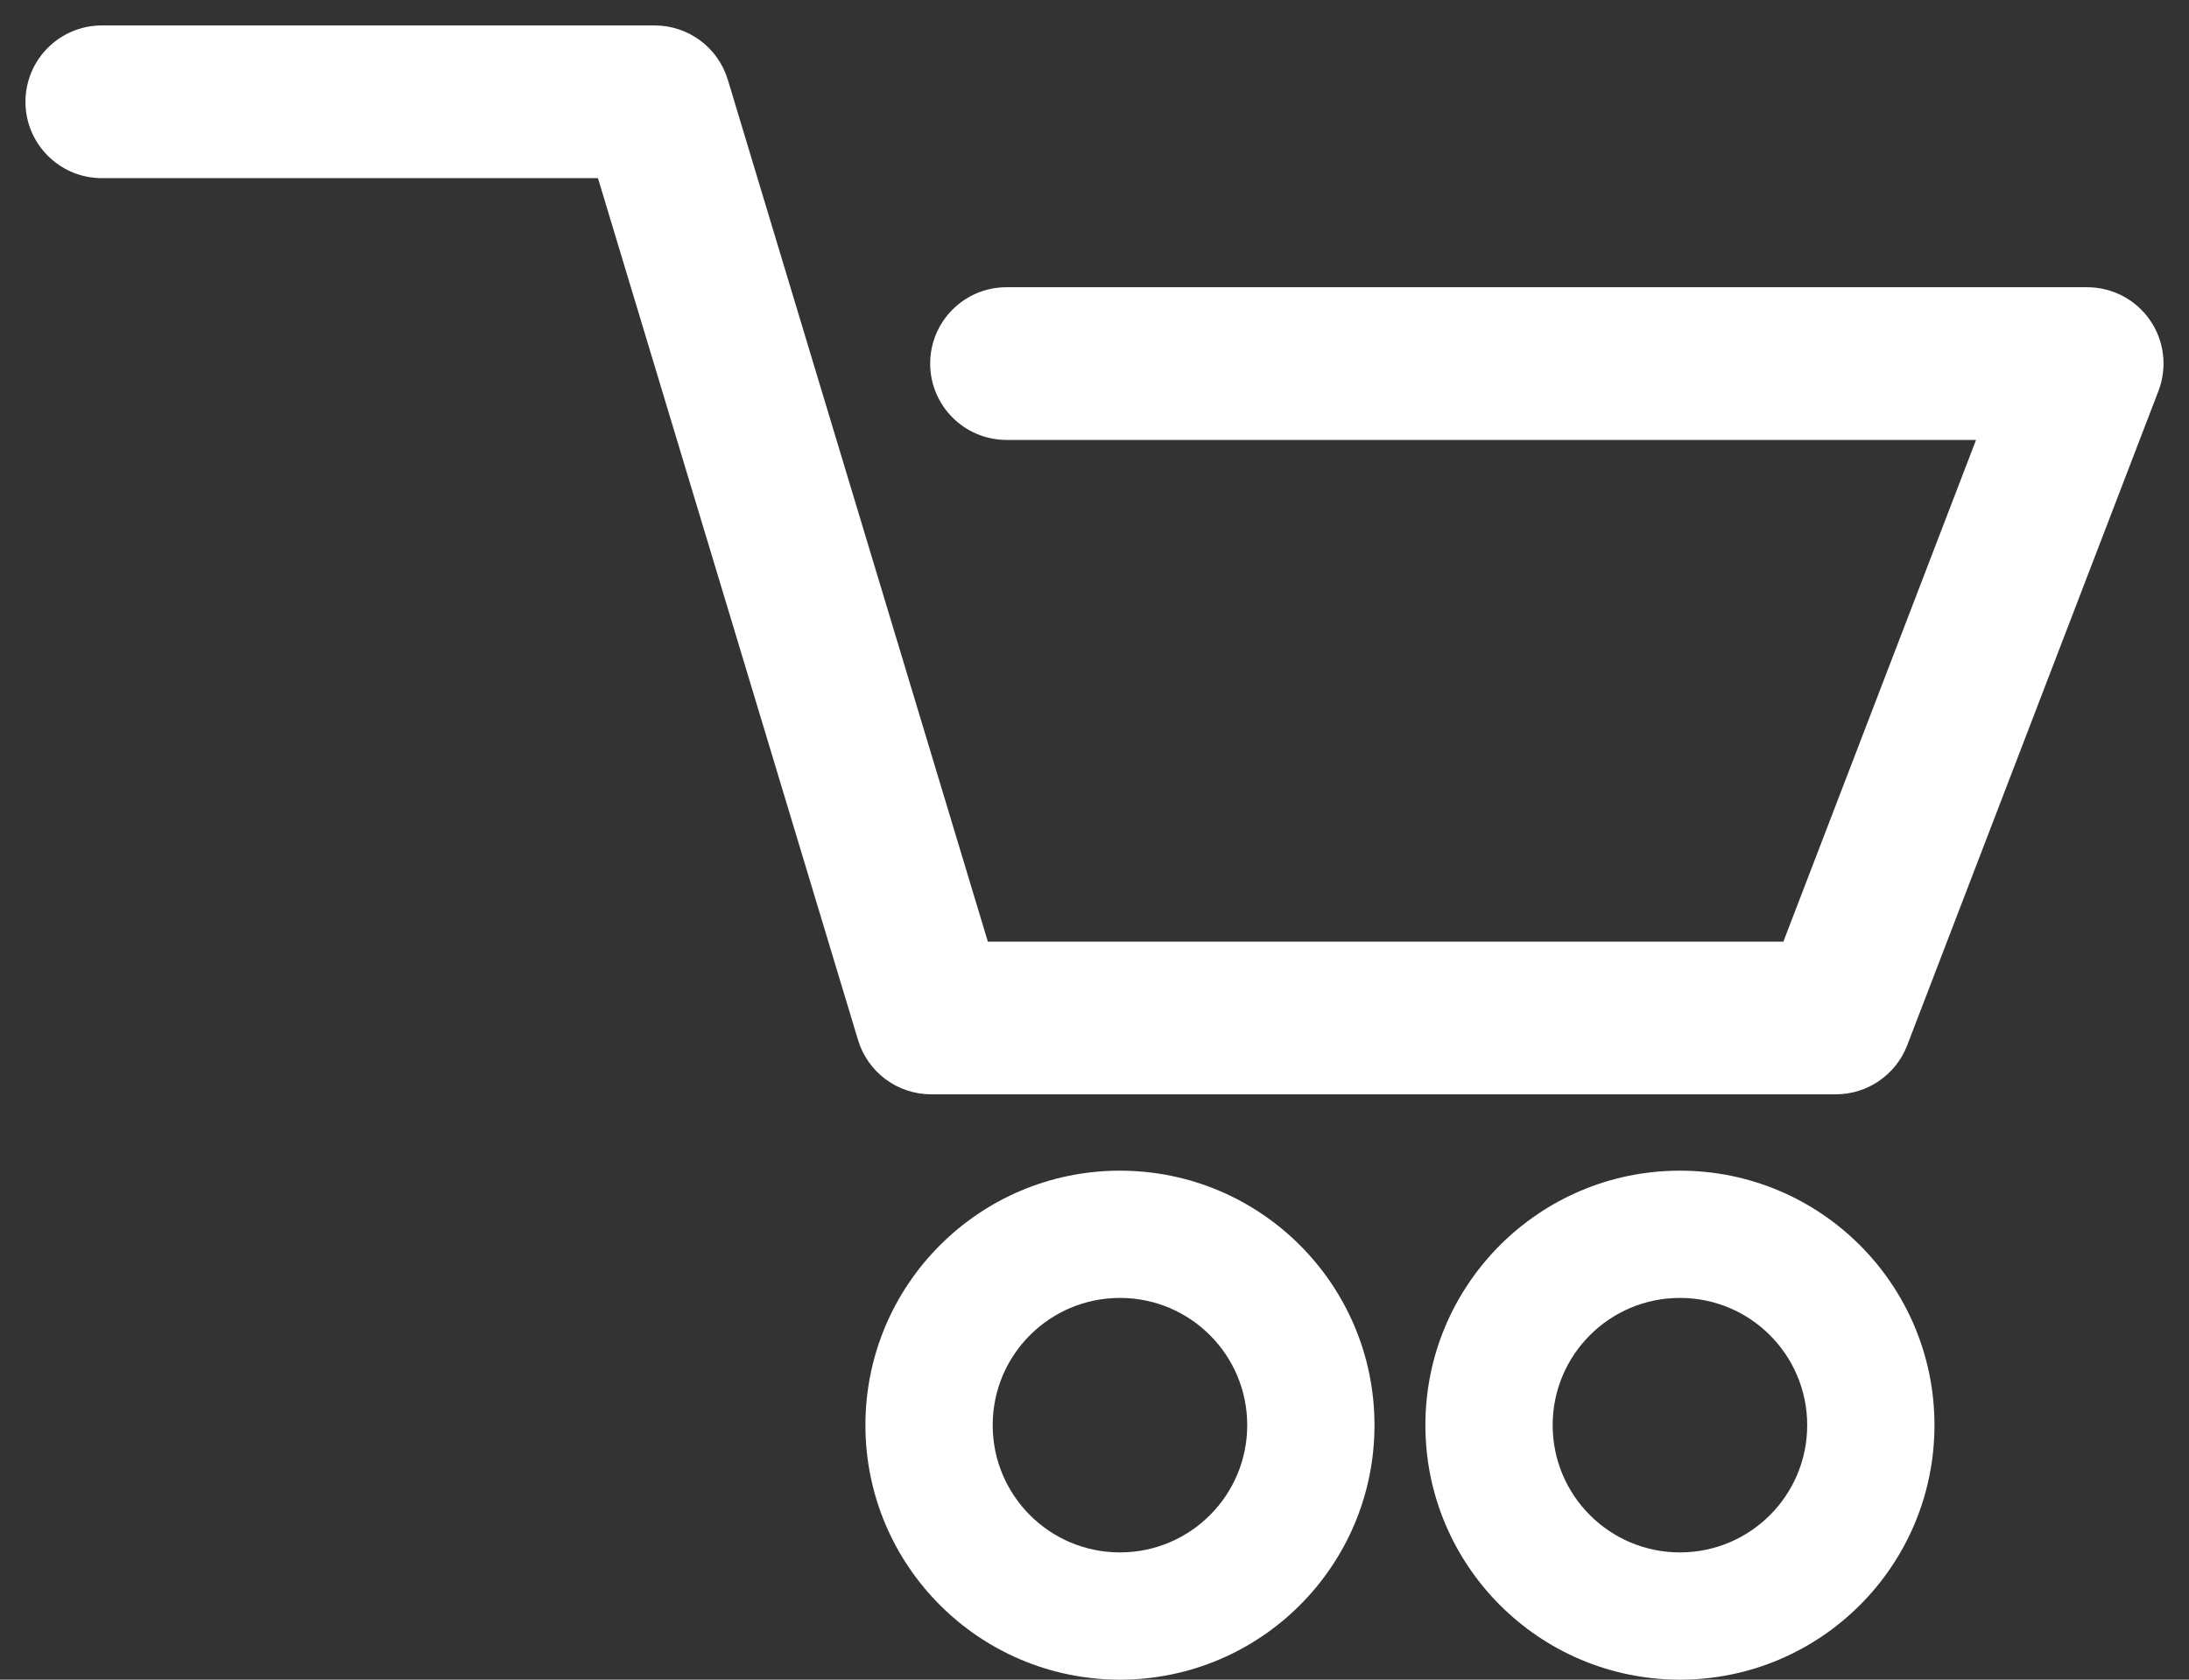<svg width="43" height="33" viewBox="0 0 43 33" fill="none" xmlns="http://www.w3.org/2000/svg">
<rect x="0" y="0" width="43" height="33" fill="#333333" stroke="none"/>
<path fill-rule="evenodd" clip-rule="evenodd" d="M0.5 2C0.5 1.172 1.172 0.5 2 0.5H12.861C13.522 0.5 14.106 0.933 14.297 1.567L19.405 18.5H35.032L38.817 8.643H19.772C18.944 8.643 18.272 7.971 18.272 7.143C18.272 6.314 18.944 5.643 19.772 5.643H41C41.494 5.643 41.956 5.886 42.236 6.293C42.516 6.7 42.577 7.219 42.4 7.681L37.464 20.538C37.241 21.117 36.684 21.5 36.063 21.5H18.291C17.63 21.5 17.046 21.067 16.855 20.433L11.746 3.5H2C1.172 3.5 0.5 2.828 0.5 2Z" fill="white"/>
<path fill-rule="evenodd" clip-rule="evenodd" d="M22 30.5C23.381 30.5 24.5 29.381 24.5 28C24.5 26.619 23.381 25.5 22 25.5C20.619 25.5 19.5 26.619 19.5 28C19.5 29.381 20.619 30.5 22 30.5ZM22 33C24.761 33 27 30.761 27 28C27 25.239 24.761 23 22 23C19.239 23 17 25.239 17 28C17 30.761 19.239 33 22 33Z" fill="white"/>
<path fill-rule="evenodd" clip-rule="evenodd" d="M33 30.5C34.381 30.5 35.5 29.381 35.5 28C35.5 26.619 34.381 25.5 33 25.5C31.619 25.5 30.5 26.619 30.5 28C30.5 29.381 31.619 30.5 33 30.5ZM33 33C35.761 33 38 30.761 38 28C38 25.239 35.761 23 33 23C30.239 23 28 25.239 28 28C28 30.761 30.239 33 33 33Z" fill="white"/>
</svg>
